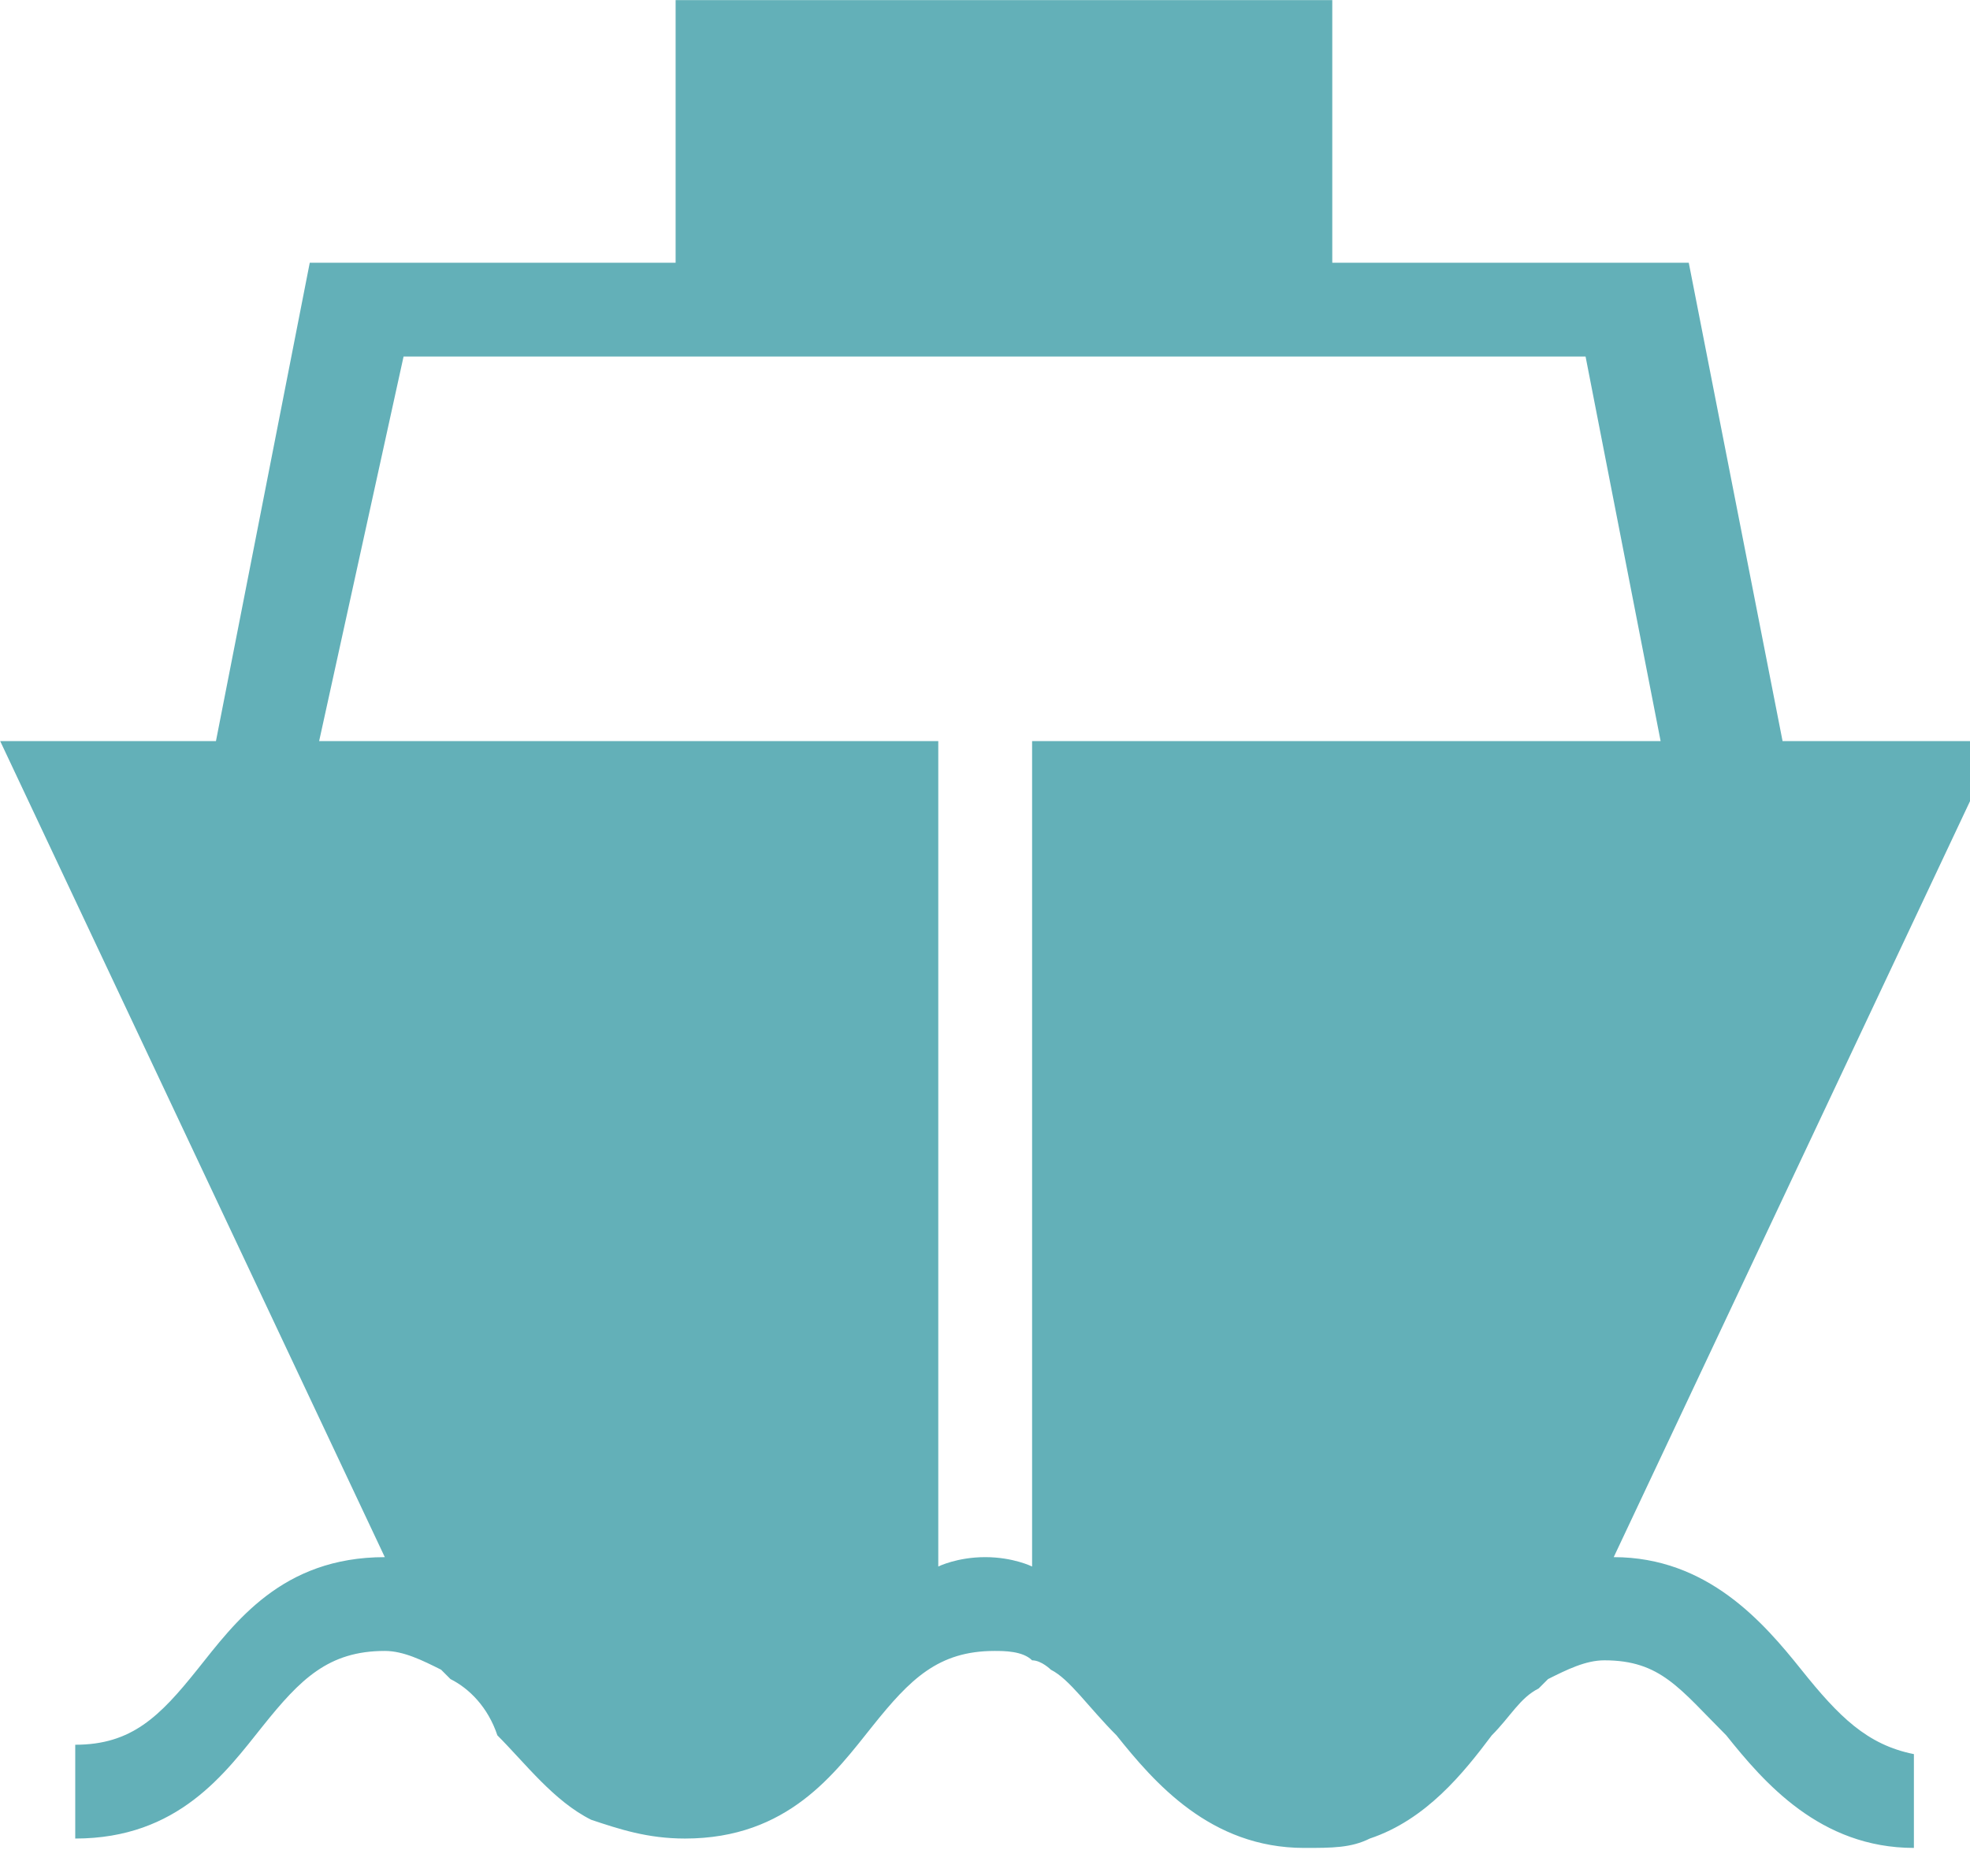 <svg xmlns="http://www.w3.org/2000/svg" xmlns:xlink="http://www.w3.org/1999/xlink" style="enable-background:new -283.6 387.2 21.3 19.7;" xml:space="preserve" width="21" height="20"><rect id="backgroundrect" width="100%" height="100%" x="0" y="0" fill="none" stroke="none"/><g class="currentLayer" style=""><title>Layer 1</title><path id="XMLID_5_" fill="#63B0B8" d="M19.202,17.801 c-0.4,-0.5 -1,-1.2 -2,-1.2 l0,0 l4.1,-8.7 h-2.3 l-1,-5.1 h-3.8 v-2.8 h-7 v2.8 h-3.9 l-1,5.1 h-2.3 l4.1,8.7 c-1.1,0 -1.6,0.7 -2,1.2 s-0.7,0.8 -1.3,0.8 v1 c1.1,0 1.6,-0.7 2,-1.2 c0.4,-0.5 0.7,-0.8 1.3,-0.8 c0.2,0 0.4,0.1 0.6,0.2 l0.1,0.1 c0.2,0.1 0.4,0.3 0.5,0.6 c0.3,0.3 0.6,0.7 1,0.9 c0.3,0.1 0.6,0.2 1,0.2 c1.1,0 1.6,-0.7 2,-1.2 c0.4,-0.5 0.7,-0.8 1.3,-0.8 c0.1,0 0.3,0 0.4,0.1 c0.1,0 0.2,0.1 0.2,0.1 c0.2,0.1 0.4,0.4 0.7,0.7 c0.4,0.5 1,1.2 2,1.2 c0.3,0 0.5,0 0.7,-0.1 c0.6,-0.2 1,-0.7 1.3,-1.1 c0.2,-0.2 0.3,-0.4 0.5,-0.5 l0.1,-0.1 c0.2,-0.1 0.4,-0.2 0.6,-0.2 c0.6,0 0.8,0.3 1.3,0.8 c0.4,0.5 1,1.2 2,1.2 v-1 C19.902,18.601 19.602,18.301 19.202,17.801 zM4.302,3.801 h2.8 h7 h2.8 l0.8,4.1 h-6.7 v8.8 c0,0 -0.2,-0.1 -0.5,-0.1 s-0.5,0.1 -0.5,0.1 v-8.8 h-6.6 L4.302,3.801 z" class=""/></g></svg>